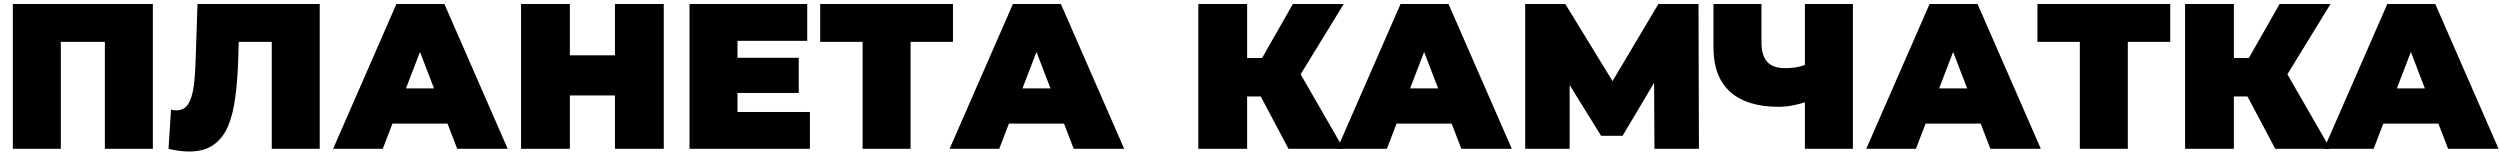 <?xml version="1.0" encoding="UTF-8"?> <svg xmlns="http://www.w3.org/2000/svg" width="168" height="11" viewBox="0 0 168 11" fill="none"> <path d="M0.862 10V0.27H10.272V10H7.047V2.119L7.756 2.814H3.378L4.087 2.119V10H0.862Z" fill="black"></path> <path d="M12.716 10.181C12.512 10.181 12.294 10.167 12.062 10.139C11.831 10.111 11.585 10.065 11.325 10L11.492 7.373C11.622 7.401 11.742 7.415 11.854 7.415C12.215 7.415 12.484 7.266 12.66 6.97C12.836 6.673 12.956 6.275 13.021 5.774C13.086 5.265 13.128 4.695 13.146 4.065L13.271 0.27H21.486V10H18.262V2.119L18.971 2.814H15.426L16.065 2.077L16.01 3.94C15.982 4.876 15.917 5.728 15.815 6.497C15.723 7.257 15.56 7.915 15.329 8.471C15.097 9.018 14.768 9.439 14.342 9.736C13.925 10.032 13.383 10.181 12.716 10.181Z" fill="black"></path> <path d="M22.385 10L26.638 0.27H29.863L34.117 10H30.725L27.584 1.827H28.862L25.721 10H22.385ZM24.915 8.304L25.749 5.941H30.224L31.058 8.304H24.915Z" fill="black"></path> <path d="M41.325 0.27H44.605V10H41.325V0.27ZM38.295 10H35.014V0.27H38.295V10ZM41.548 6.414H38.072V3.717H41.548V6.414Z" fill="black"></path> <path d="M49.338 3.884H53.675V6.247H49.338V3.884ZM49.56 7.526H54.425V10H46.335V0.27H54.245V2.744H49.56V7.526Z" fill="black"></path> <path d="M57.966 10V2.105L58.675 2.814H55.117V0.27H64.04V2.814H60.482L61.191 2.105V10H57.966Z" fill="black"></path> <path d="M63.813 10L68.067 0.27H71.292L75.545 10H72.153L69.012 1.827H70.291L67.149 10H63.813ZM66.343 8.304L67.177 5.941H71.653L72.487 8.304H66.343Z" fill="black"></path> <path d="M86.587 10L84.169 5.441L86.782 3.912L90.285 10H86.587ZM80.527 10V0.27H83.807V10H80.527ZM82.862 6.483V3.898H86.546V6.483H82.862ZM87.102 5.482L84.085 5.177L86.879 0.27H90.299L87.102 5.482Z" fill="black"></path> <path d="M89.862 10L94.116 0.27H97.341L101.594 10H98.202L95.061 1.827H96.34L93.198 10H89.862ZM92.392 8.304L93.226 5.941H97.702L98.536 8.304H92.392Z" fill="black"></path> <path d="M102.492 10V0.27H105.189L109.081 6.622H107.663L111.444 0.27H114.14L114.168 10H111.179L111.152 4.774H111.624L109.039 9.124H107.593L104.897 4.774H105.48V10H102.492Z" fill="black"></path> <path d="M121.721 6.734C121.304 6.882 120.914 6.993 120.553 7.067C120.201 7.141 119.858 7.178 119.524 7.178C118.097 7.178 117.009 6.84 116.258 6.164C115.517 5.487 115.146 4.5 115.146 3.203V0.27H118.371V2.841C118.371 3.435 118.501 3.875 118.76 4.162C119.019 4.44 119.413 4.579 119.941 4.579C120.303 4.579 120.627 4.547 120.914 4.482C121.202 4.408 121.443 4.306 121.637 4.176L121.721 6.734ZM121.29 10V0.27H124.515V10H121.29Z" fill="black"></path> <path d="M125.413 10L129.667 0.27H132.891L137.145 10H133.753L130.612 1.827H131.891L128.749 10H125.413ZM127.943 8.304L128.777 5.941H133.253L134.087 8.304H127.943Z" fill="black"></path> <path d="M139.764 10V2.105L140.473 2.814H136.915V0.27H145.839V2.814H142.28L142.989 2.105V10H139.764Z" fill="black"></path> <path d="M152.897 10L150.479 5.441L153.092 3.912L156.595 10H152.897ZM146.837 10V0.27H150.117V10H146.837ZM149.172 6.483V3.898H152.856V6.483H149.172ZM153.412 5.482L150.395 5.177L153.189 0.27H156.609L153.412 5.482Z" fill="black"></path> <path d="M156.172 10L160.426 0.27H163.651L167.904 10H164.512L161.371 1.827H162.65L159.508 10H156.172ZM158.702 8.304L159.536 5.941H164.012L164.846 8.304H158.702Z" fill="black"></path> </svg> 